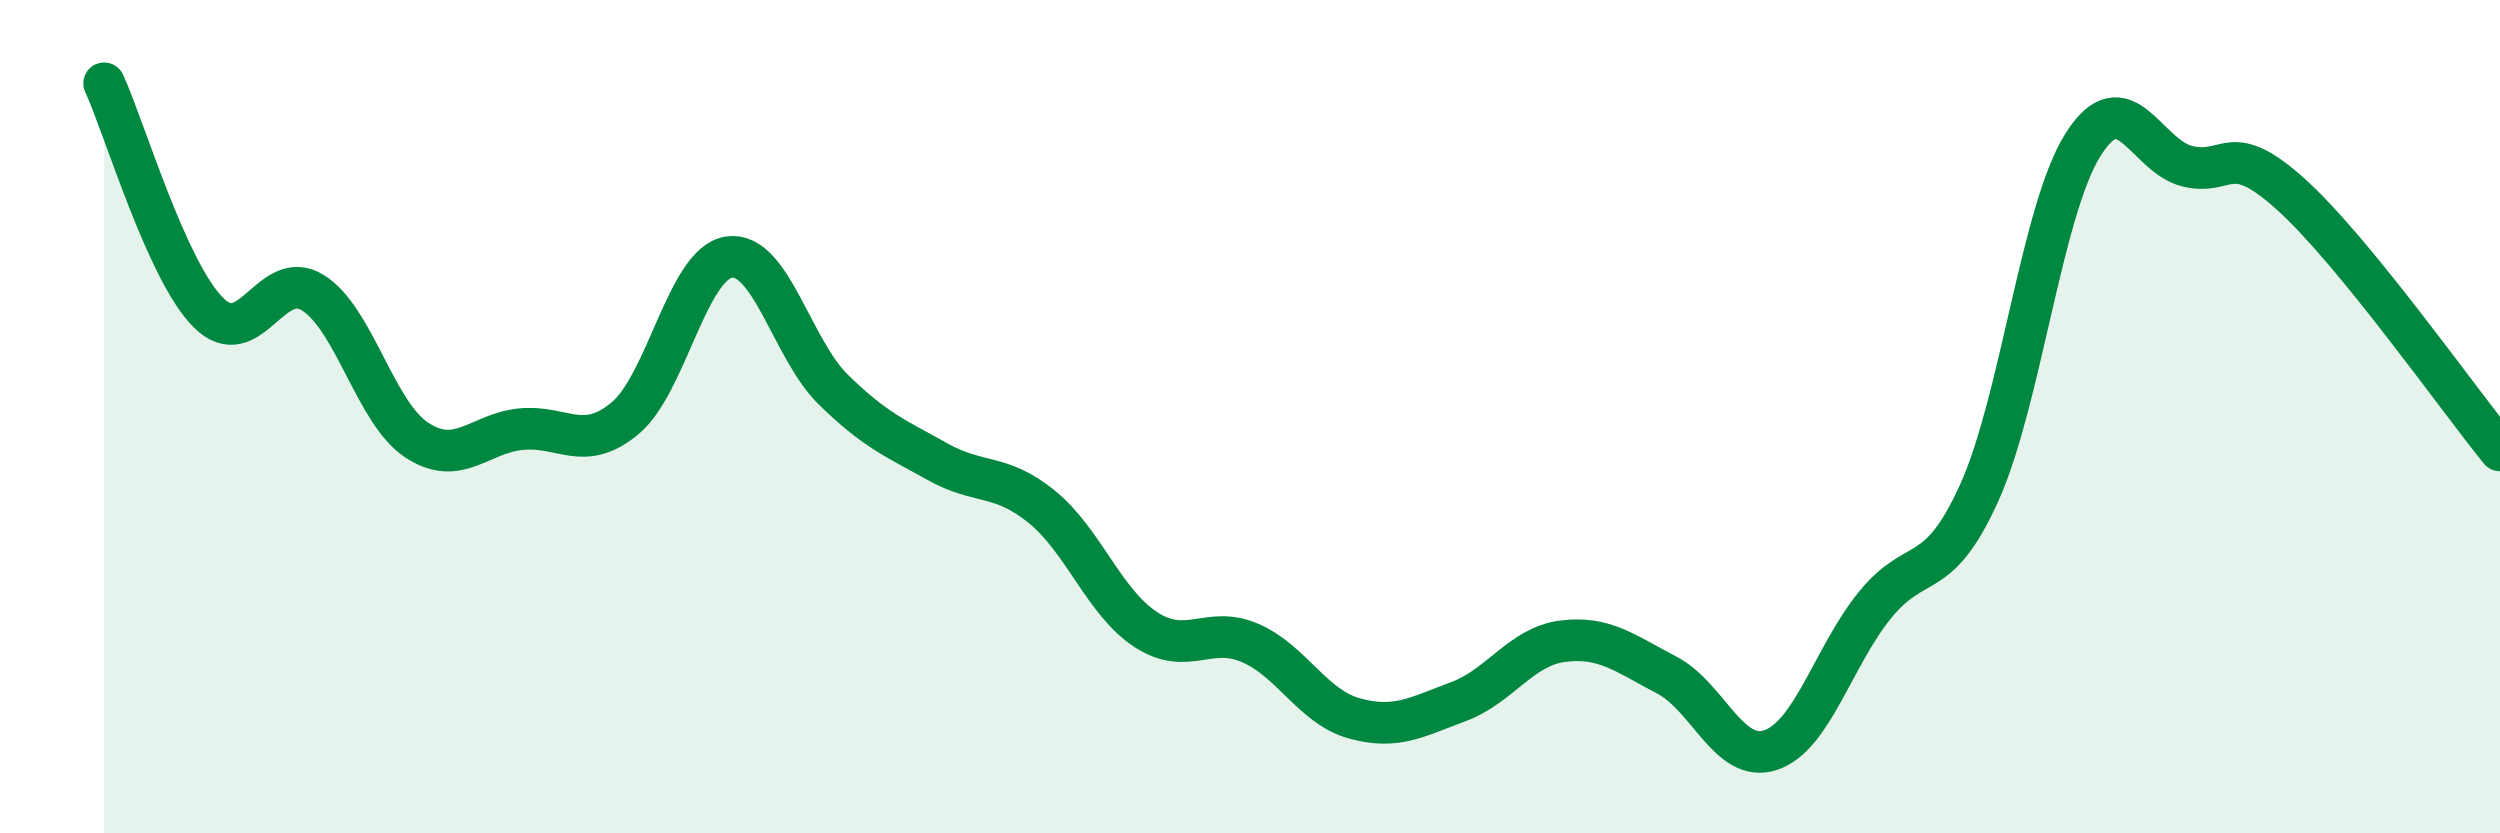 
    <svg width="60" height="20" viewBox="0 0 60 20" xmlns="http://www.w3.org/2000/svg">
      <path
        d="M 2.5,2 C 3,3.1 4,6.5 5,7.5 C 6,8.5 6.5,6.41 7.5,7.02 C 8.5,7.63 9,9.9 10,10.56 C 11,11.22 11.5,10.4 12.5,10.3 C 13.5,10.2 14,10.87 15,10.04 C 16,9.21 16.5,6.31 17.5,6.17 C 18.5,6.03 19,8.37 20,9.35 C 21,10.33 21.5,10.52 22.5,11.08 C 23.5,11.64 24,11.35 25,12.16 C 26,12.97 26.5,14.46 27.5,15.11 C 28.5,15.76 29,15 30,15.43 C 31,15.86 31.5,16.96 32.5,17.24 C 33.5,17.52 34,17.21 35,16.84 C 36,16.47 36.5,15.52 37.5,15.39 C 38.5,15.26 39,15.68 40,16.2 C 41,16.72 41.5,18.34 42.5,18 C 43.5,17.66 44,15.75 45,14.52 C 46,13.29 46.5,14.04 47.5,11.83 C 48.5,9.62 49,5.03 50,3.46 C 51,1.89 51.5,3.75 52.5,3.99 C 53.5,4.23 53.5,3.32 55,4.68 C 56.5,6.04 59,9.58 60,10.81L60 20L2.5 20Z"
        fill="#008740"
        opacity="0.1"
        stroke-linecap="round"
        stroke-linejoin="round"
      />
      <path
        d="M 2.5,2 C 3,3.1 4,6.5 5,7.5 C 6,8.5 6.5,6.41 7.5,7.02 C 8.5,7.63 9,9.9 10,10.56 C 11,11.22 11.5,10.4 12.5,10.3 C 13.5,10.2 14,10.87 15,10.04 C 16,9.21 16.5,6.31 17.5,6.17 C 18.5,6.03 19,8.37 20,9.35 C 21,10.33 21.5,10.52 22.5,11.08 C 23.5,11.64 24,11.35 25,12.16 C 26,12.97 26.5,14.46 27.5,15.11 C 28.5,15.76 29,15 30,15.43 C 31,15.86 31.5,16.96 32.5,17.24 C 33.5,17.52 34,17.21 35,16.84 C 36,16.47 36.5,15.52 37.5,15.39 C 38.5,15.26 39,15.68 40,16.2 C 41,16.72 41.5,18.34 42.5,18 C 43.5,17.66 44,15.75 45,14.52 C 46,13.29 46.5,14.04 47.5,11.83 C 48.5,9.62 49,5.03 50,3.46 C 51,1.89 51.5,3.75 52.5,3.99 C 53.5,4.23 53.5,3.32 55,4.68 C 56.5,6.04 59,9.58 60,10.81"
        stroke="#008740"
        stroke-width="1"
        fill="none"
        stroke-linecap="round"
        stroke-linejoin="round"
      />
    </svg>
  